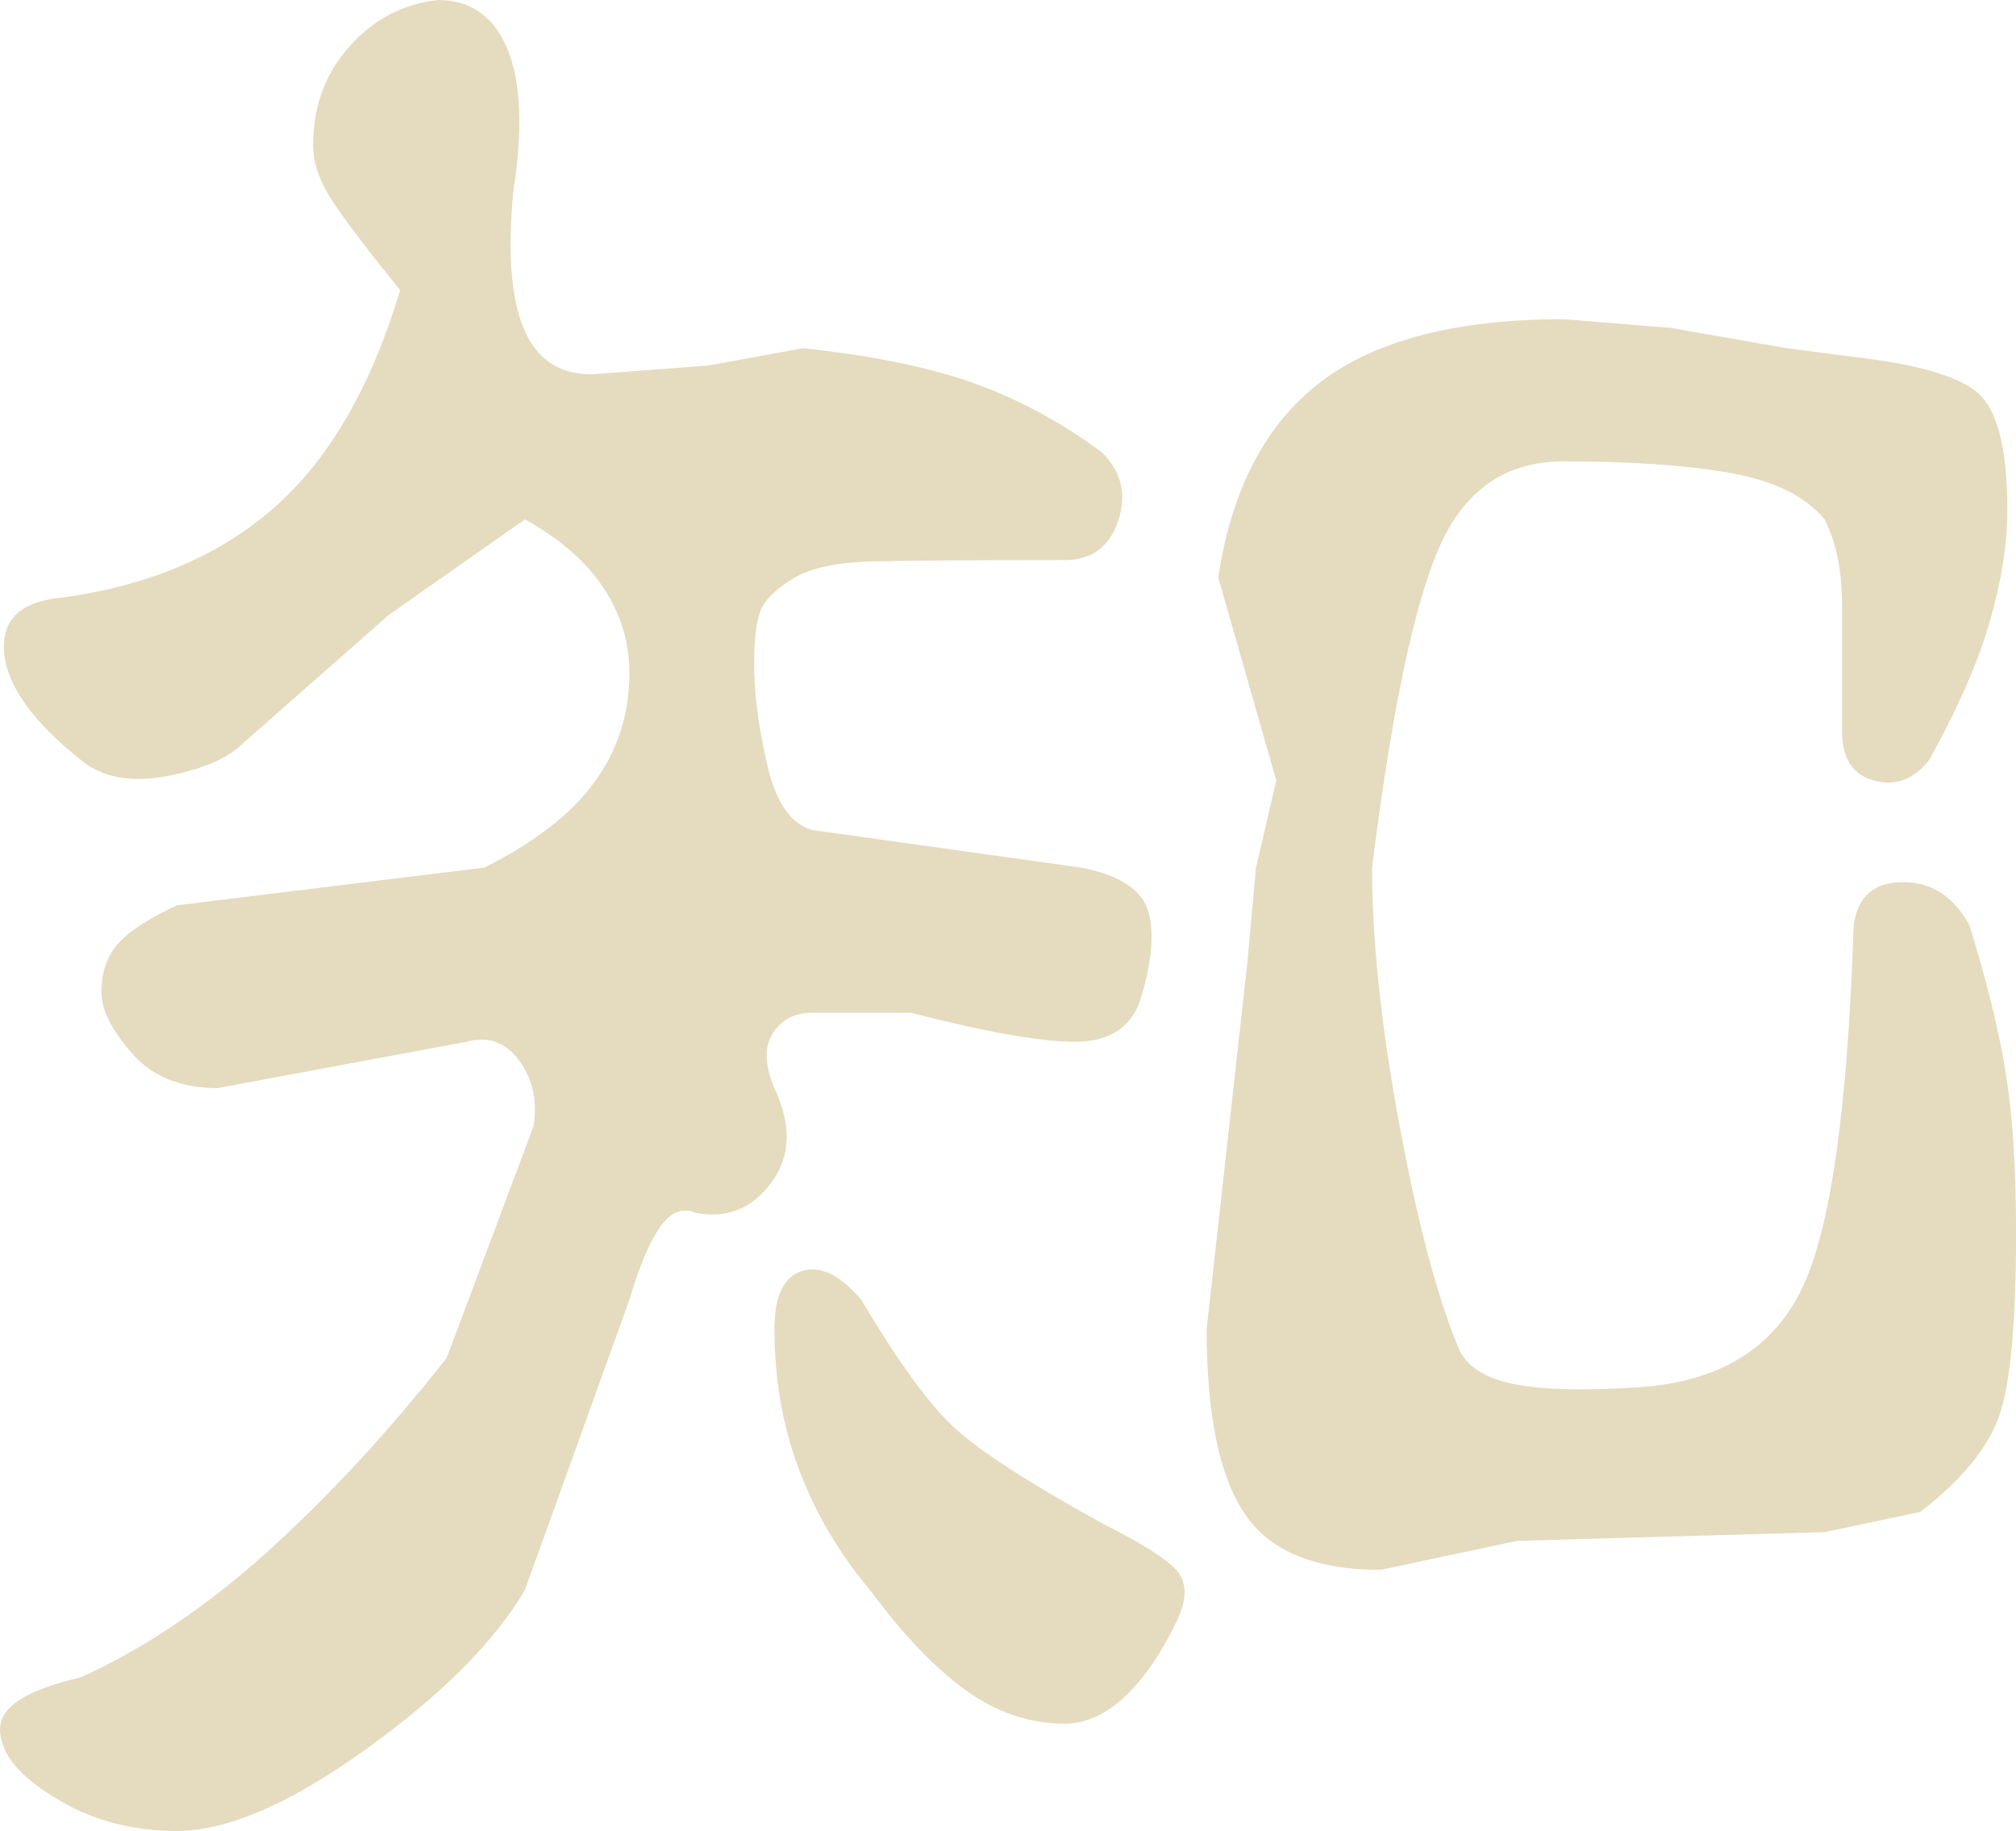 <svg xmlns="http://www.w3.org/2000/svg" xml:space="preserve" style="enable-background:new 0 0 279.43 253.72" viewBox="0 0 279.43 253.72"><path d="M.38 241.66c-.8-2.14-.34-3.95 1.41-5.43 1.74-1.47 4.89-2.75 9.45-3.82 8.85-4.02 17.49-9.85 25.94-17.49s16.69-16.55 24.73-26.74l12.06-32.17c.53-3.48-.14-6.5-2.01-9.05-1.88-2.54-4.29-3.42-7.24-2.61l-34.58 6.43c-5.1 0-9.05-1.61-11.86-4.83s-4.22-6.03-4.22-8.44c0-2.68.73-4.89 2.21-6.63 1.47-1.74 4.22-3.55 8.24-5.43l42.62-5.23c6.97-3.48 12.06-7.44 15.28-11.86s4.83-9.45 4.83-15.08c0-4.28-1.21-8.24-3.62-11.86-2.41-3.62-6.03-6.77-10.86-9.45l-18.9 13.27-20.1 17.69c-2.15 2.15-5.7 3.69-10.66 4.62-4.96.94-8.92.2-11.86-2.21C4.53 99.99.98 95.03.58 90.47c-.4-4.56 2.21-7.1 7.84-7.64 12.06-1.61 21.91-5.76 29.55-12.46 7.64-6.7 13.47-16.75 17.49-30.16-4.56-5.63-7.71-9.78-9.45-12.46-1.75-2.68-2.61-5.23-2.61-7.64 0-5.36 1.67-9.91 5.03-13.67C51.78 2.68 55.87.54 60.7 0c4.56 0 7.77 2.28 9.65 6.84 1.87 4.56 2.14 11.13.8 19.7-.8 8.31-.34 14.61 1.41 18.9 1.74 4.29 4.89 6.43 9.45 6.43l16.08-1.21 13.27-2.41c9.91 1.07 17.96 2.75 24.13 5.03 6.16 2.28 11.92 5.43 17.29 9.45 2.68 2.68 3.42 5.83 2.21 9.45-1.21 3.62-3.69 5.43-7.44 5.43-13.67 0-22.72.07-27.14.2-4.42.14-7.84.87-10.25 2.21-2.68 1.61-4.29 3.22-4.83 4.83-.54 1.61-.8 4.02-.8 7.24 0 4.02.6 8.65 1.81 13.87s3.28 8.24 6.23 9.05l37.39 5.23c5.36 1.07 8.44 3.15 9.25 6.23.8 3.08.4 7.17-1.21 12.26-1.34 3.76-4.36 5.63-9.05 5.63s-12.26-1.34-22.72-4.02h-13.67c-2.41 0-4.22.94-5.43 2.81-1.21 1.88-1.14 4.42.2 7.64 2.41 5.1 2.27 9.45-.4 13.07-2.68 3.62-6.17 5.03-10.45 4.22-1.88-.8-3.56-.13-5.03 2.01-1.48 2.15-2.88 5.5-4.22 10.05l-14.48 40.21c-4.29 7.24-11.66 14.61-22.12 22.11-10.45 7.51-19.17 11.26-26.14 11.26-5.9 0-11.2-1.34-15.88-4.02-4.68-2.68-7.42-5.36-8.23-8.04zm106.96-57.5c0-4.55 1.27-7.24 3.82-8.04 2.54-.8 5.29.54 8.24 4.02 5.09 8.58 9.38 14.47 12.87 17.69 3.48 3.22 10.32 7.64 20.51 13.27 5.36 2.68 8.78 4.83 10.25 6.43 1.47 1.61 1.54 3.89.2 6.84-2.15 4.56-4.56 8.11-7.24 10.66-2.68 2.55-5.5 3.82-8.44 3.82-4.83 0-9.39-1.54-13.67-4.62-4.29-3.08-8.71-7.7-13.27-13.87-4.29-5.09-7.58-10.66-9.85-16.69-2.28-6.04-3.42-12.54-3.42-19.51zm69.56-76-8.04-28.15c1.87-12.33 6.63-21.37 14.27-27.14 7.64-5.76 18.83-8.64 33.58-8.64l14.88 1.21 16.08 2.81 9.25 1.21c9.38 1.07 15.28 2.88 17.69 5.43 2.41 2.55 3.62 7.84 3.62 15.88 0 4.56-.8 9.65-2.41 15.28-1.61 5.63-4.42 12.06-8.44 19.3-2.15 2.68-4.69 3.62-7.64 2.81-2.95-.8-4.42-3.08-4.42-6.84V83.83c0-4.69-.8-8.64-2.41-11.86-2.68-3.22-7.04-5.36-13.07-6.43-6.03-1.07-13.74-1.61-23.12-1.61-8.04 0-13.81 4.02-17.29 12.06-3.49 8.04-6.57 22.79-9.25 44.23 0 10.19 1.27 22.12 3.82 35.79 2.54 13.67 5.29 23.99 8.24 30.96 1.07 2.41 3.62 4.02 7.64 4.83 4.02.8 9.91.94 17.69.4 10.72-.8 18.09-5.29 22.11-13.47 4.02-8.17 6.43-24.99 7.24-50.46.53-4.02 2.81-6.03 6.83-6.03s7.1 2.01 9.25 6.03c2.41 7.78 4.08 14.61 5.03 20.51.94 5.9 1.41 13.27 1.41 22.12 0 12.06-.74 20.37-2.21 24.93-1.48 4.56-5.17 9.12-11.06 13.67l-13.27 2.81-42.62 1.21-18.9 4.02c-9.12 0-15.42-2.61-18.9-7.84-3.49-5.23-5.23-13.73-5.23-25.53l5.63-50.66 1.21-13.27 2.81-12.08z" style="fill:#e5dbbf"/></svg>